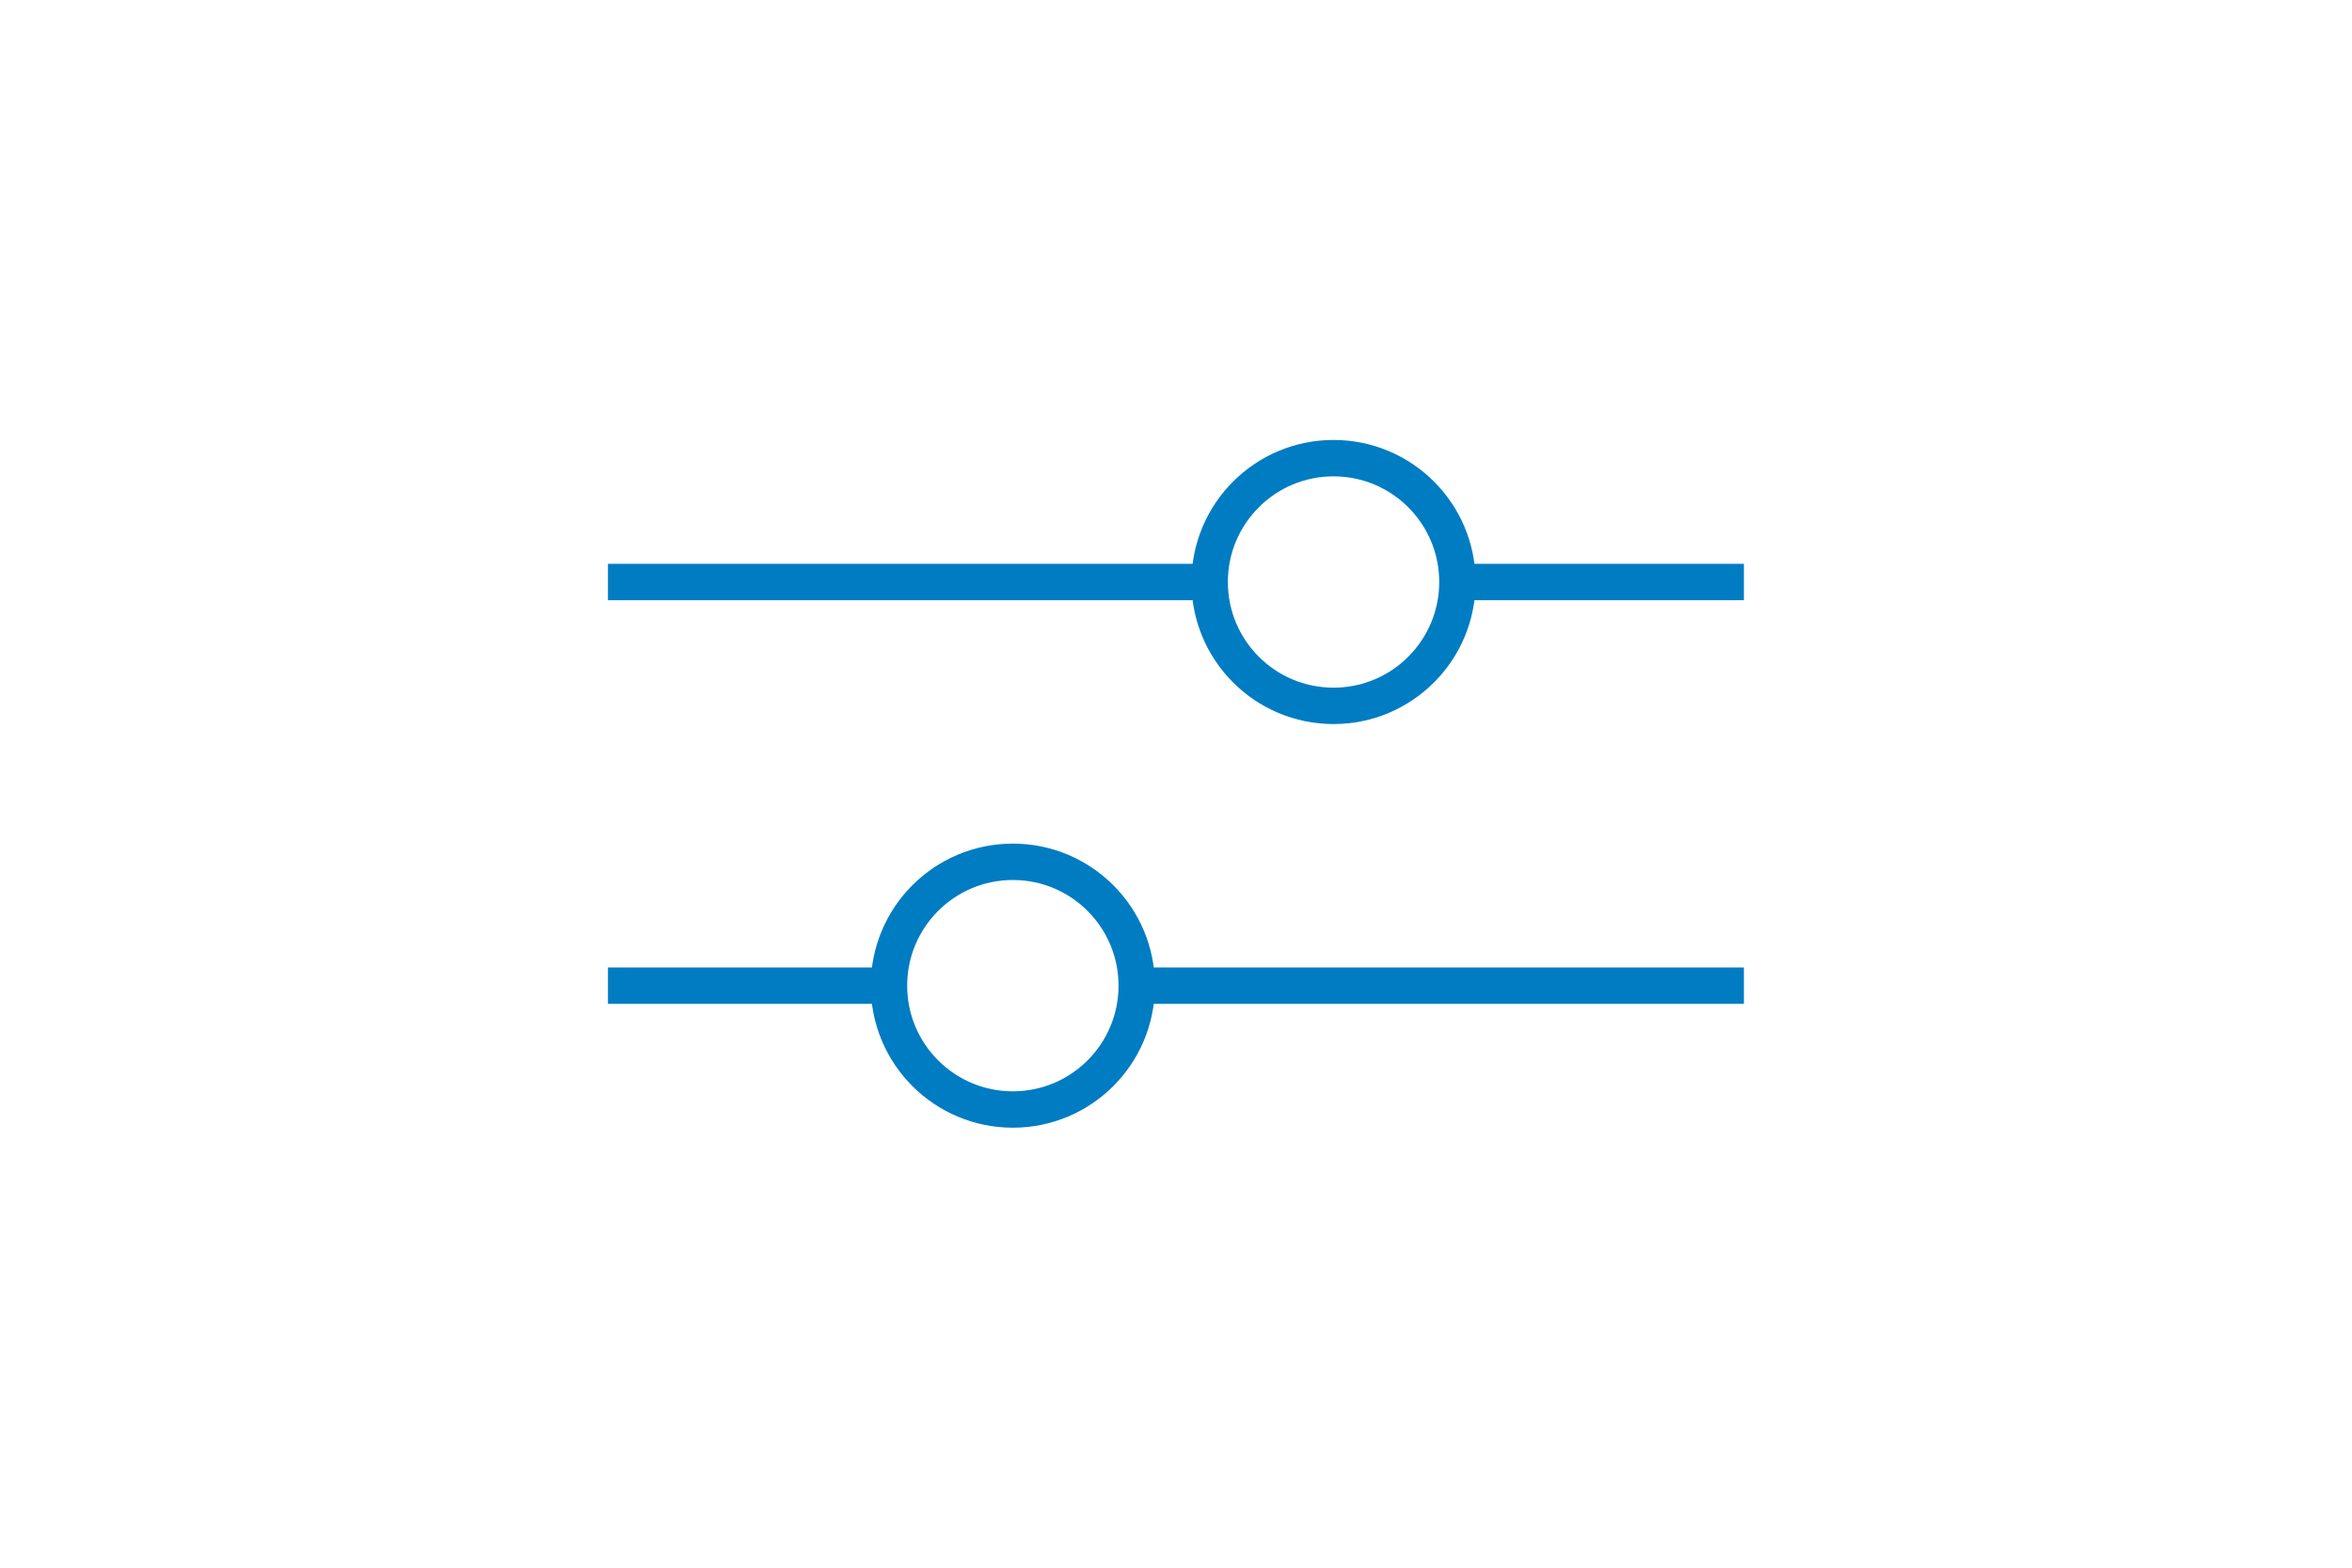 <?xml version="1.0" encoding="UTF-8"?>
<svg id="Icon_Blue" xmlns="http://www.w3.org/2000/svg" version="1.1" viewBox="0 0 323.15 215.43">
  <!-- Generator: Adobe Illustrator 29.0.0, SVG Export Plug-In . SVG Version: 2.1.0 Build 186)  -->
  <defs>
    <style>
      .st0 {
        fill: none;
        stroke: #007cc2;
        stroke-width: 5px;
      }
    </style>
  </defs>
  <circle class="st0" cx="139.16" cy="135.45" r="17.02"/>
  <line class="st0" x1="122.14" y1="135.45" x2="83.53" y2="135.45"/>
  <line class="st0" x1="239.6" y1="135.45" x2="156.18" y2="135.45"/>
  <circle class="st0" cx="183.22" cy="79.98" r="17.02"/>
  <line class="st0" x1="200.24" y1="79.98" x2="239.6" y2="79.98"/>
  <line class="st0" x1="83.53" y1="79.98" x2="166.2" y2="79.98"/>
</svg>